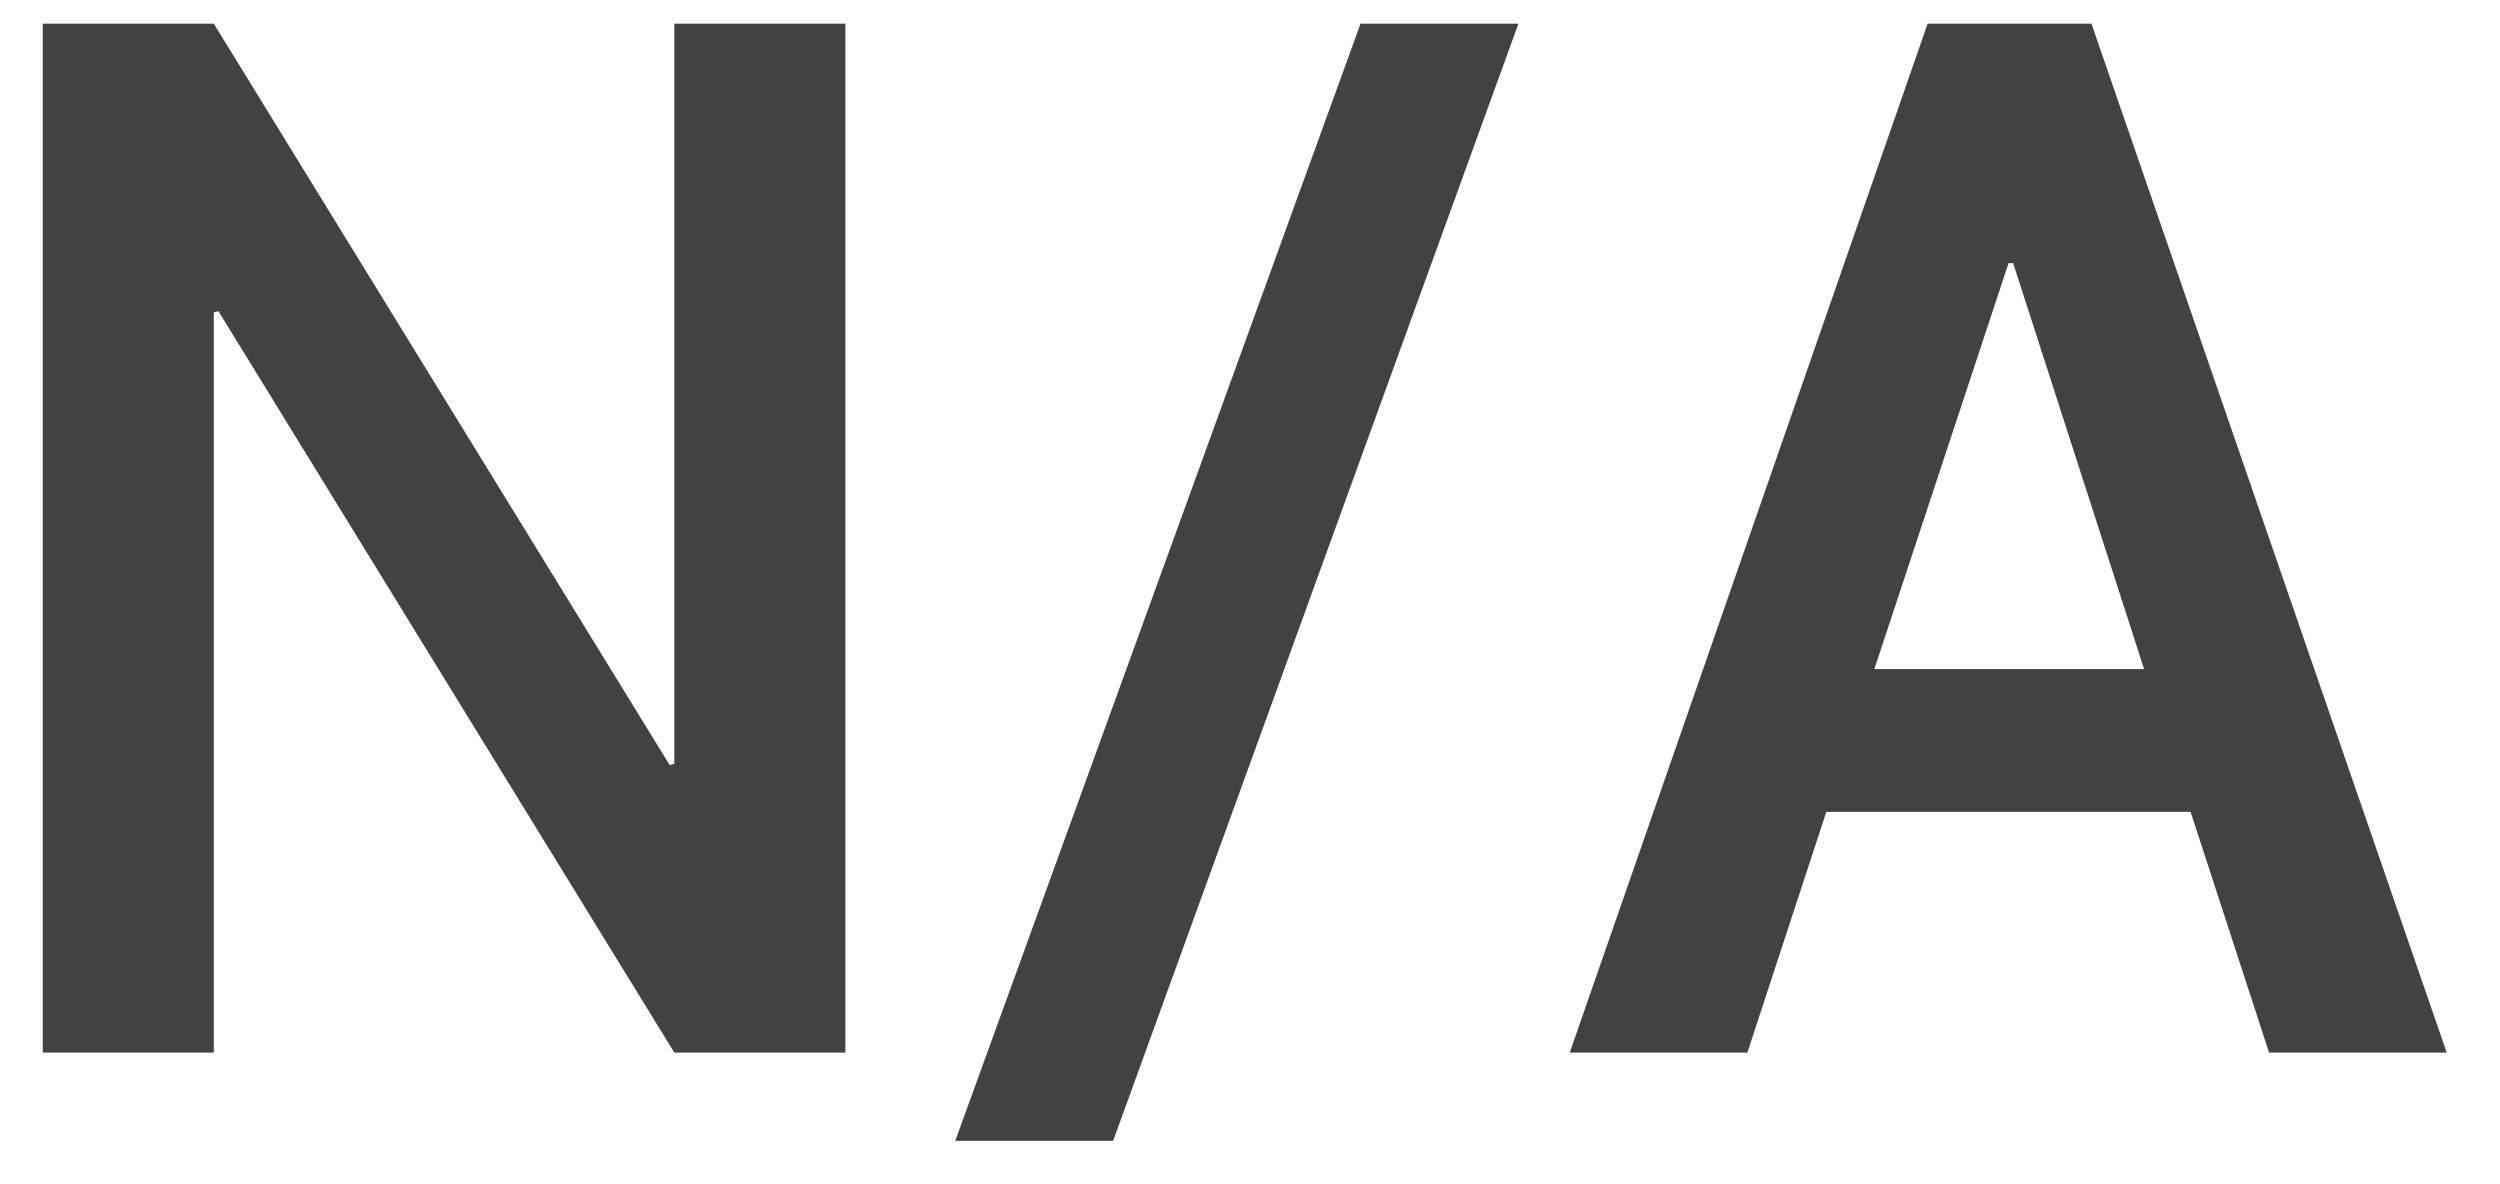 <svg width="38" height="18" xmlns="http://www.w3.org/2000/svg"><path d="M12.86 16h-2.61L3.32 4.73l-.07.02V16H.65V.36h2.6l6.93 11.27.07-.02V.36h2.6V16zm4.06 1.34h-2.4L20.68.36h2.4l-6.16 16.98zm16.38-5h-5.54L26.56 16h-2.7L29.3.36h2.49L37.19 16h-2.7l-1.19-3.65zm-4.82-2.17h4.11L30.6 4h-.07l-2.04 6.17z" fill="#424242" fill-rule="nonzero"/></svg>